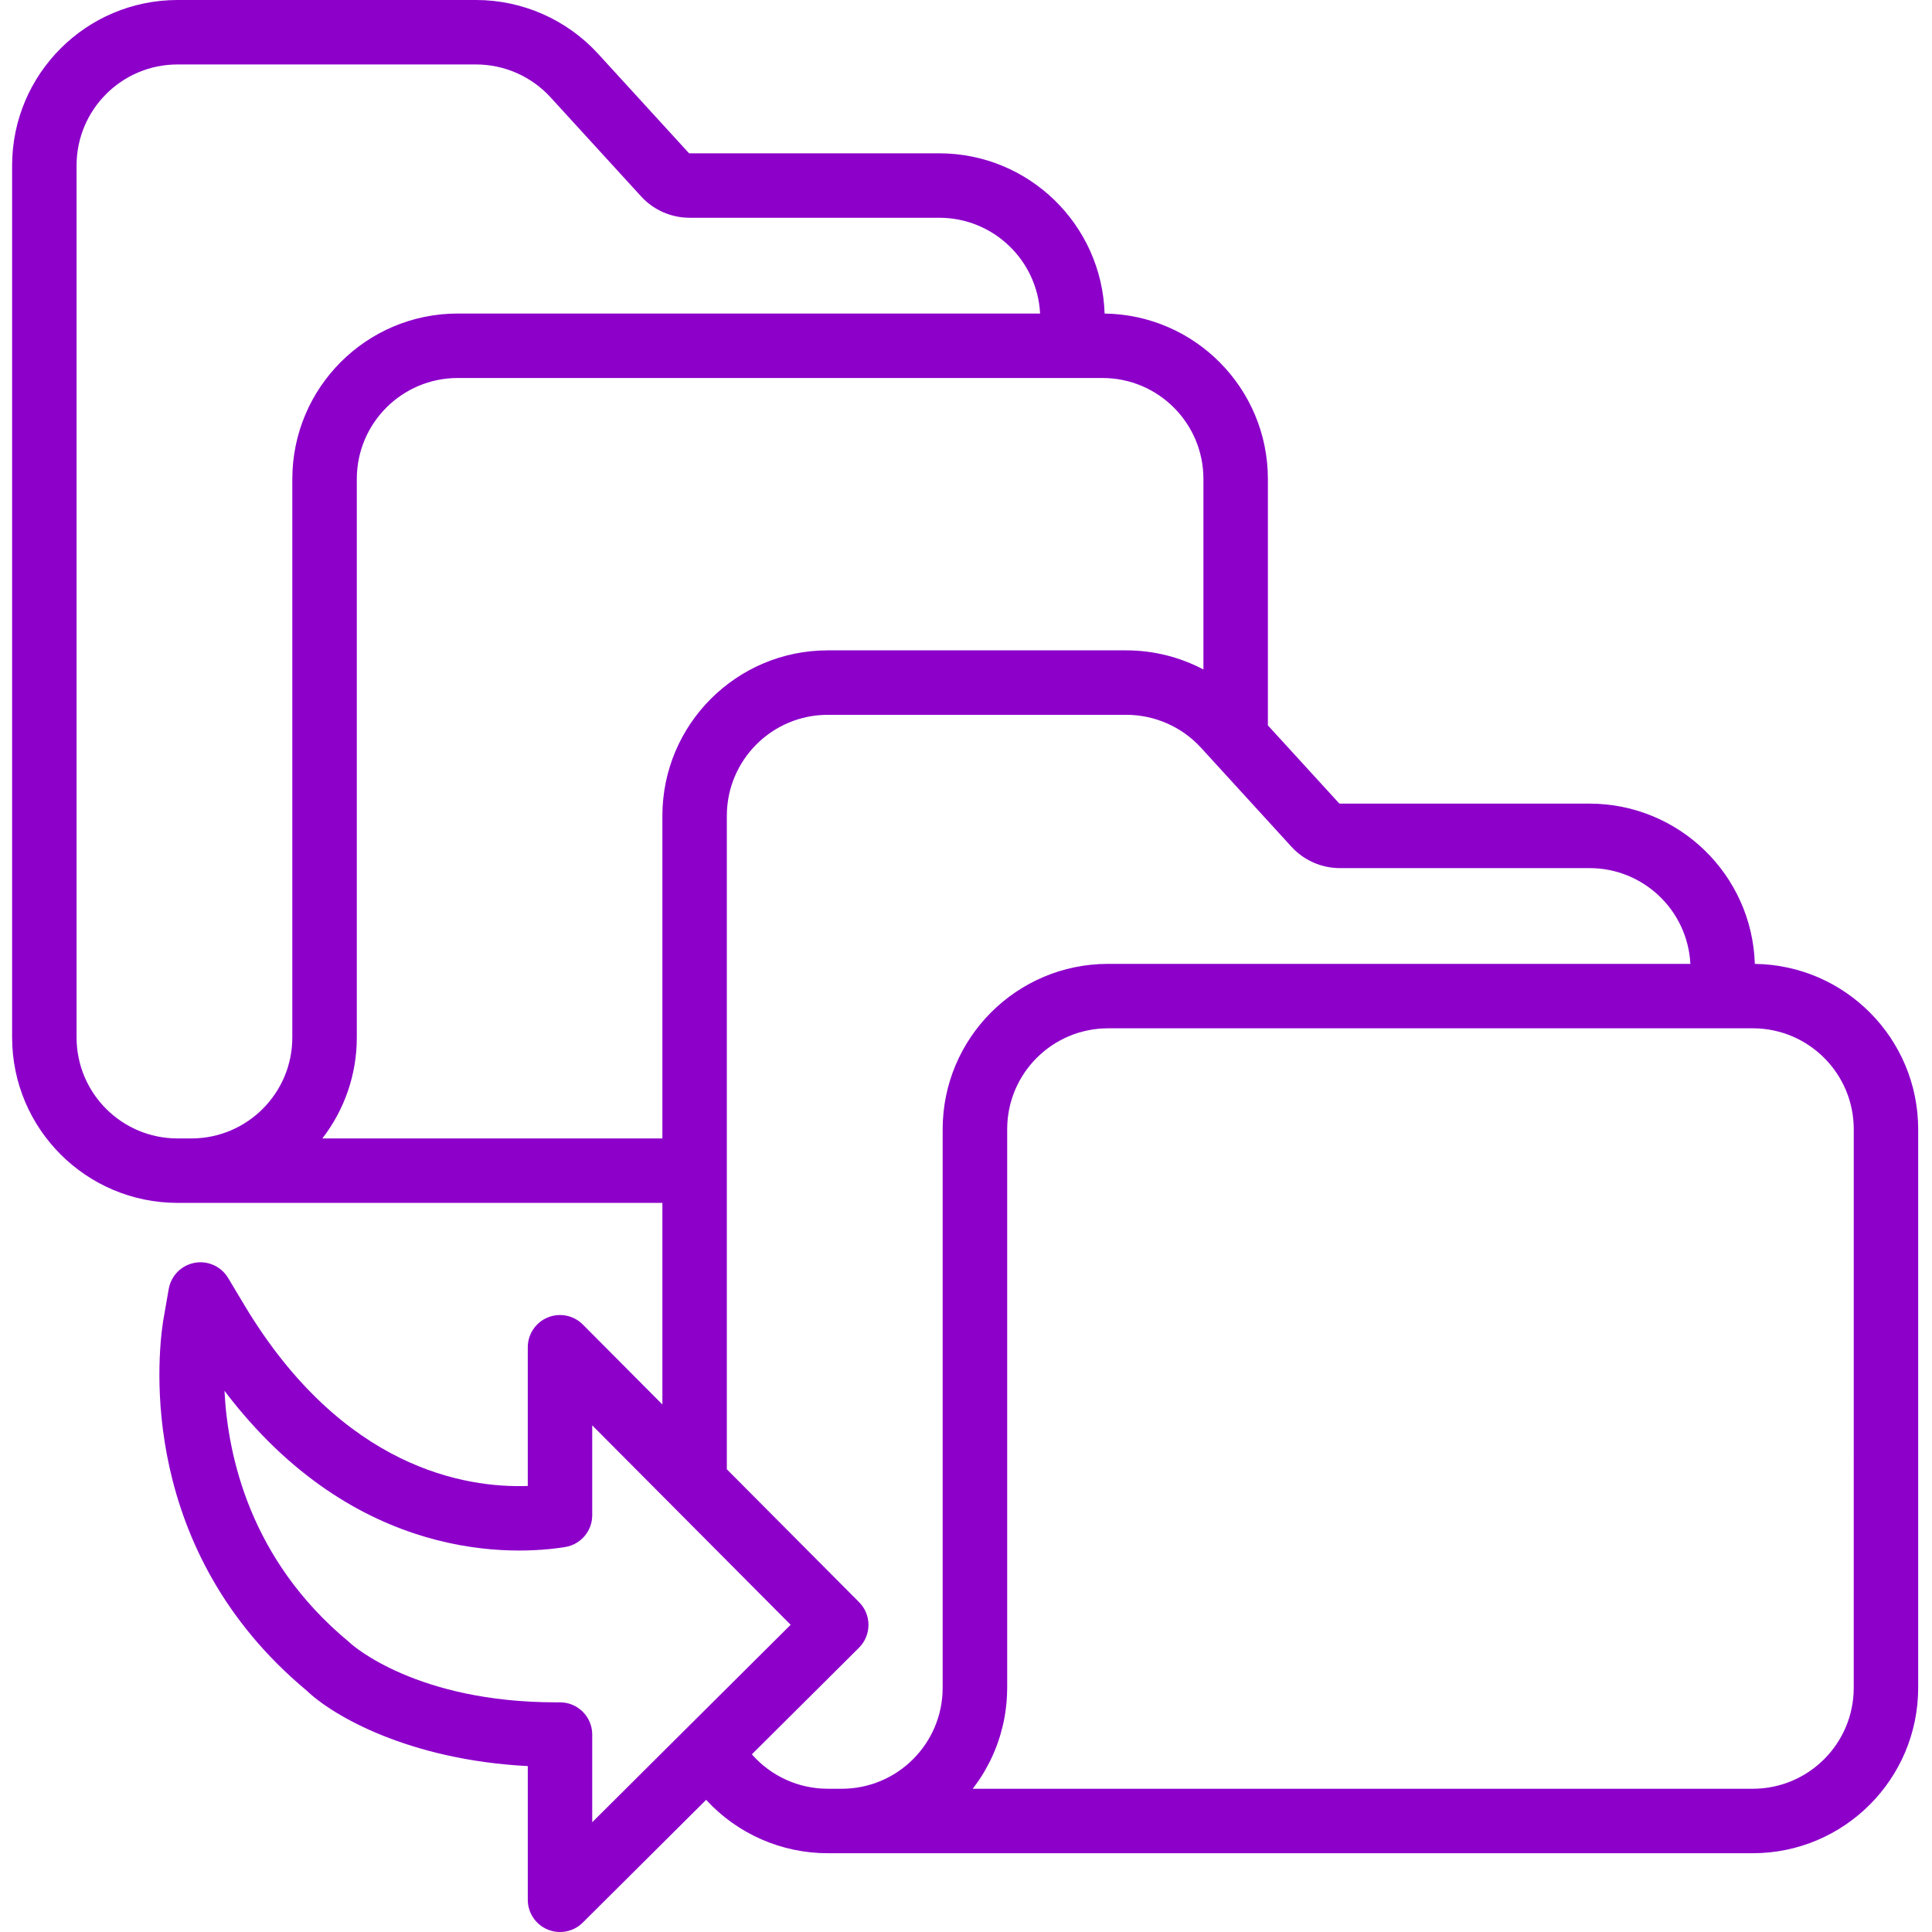 <svg height="419pt" viewBox="-2 0 419 419.631" width="419pt" xmlns="http://www.w3.org/2000/svg"><path fill="#8c00ca" d="m378.836 209.355c-.617-19.387-16.496-34.785-35.891-34.809h-54.25c-.062-.004-.117-.027-.16-.07l-15.465-16.922v-53.547c-.023-19.648-15.82-35.637-35.465-35.902-.621-19.383-16.504-34.781-35.898-34.805h-54.258c-.062 0-.121-.023-.164-.07l-19.688-21.539c-6.809-7.441-16.426-11.684-26.512-11.691h-64.855c-19.828.023-35.895 16.09-35.914 35.918v189.438c.023 19.824 16.09 35.891 35.914 35.914h105.324v43.785l-17.277-17.363c-2-2.012-5.012-2.617-7.633-1.535-2.621 1.082-4.328 3.637-4.328 6.473v30.125c-13.445.473-40.176-3.73-61.477-39.152l-3.609-6.031c-1.504-2.508-4.406-3.816-7.281-3.285-2.875.535-5.113 2.801-5.617 5.68l-1.211 6.941c-.062.363-.098.73-.102 1.098.004-.258.023-.52.059-.777-1.203 8.023-5.352 49.516 31.199 79.953 5.66 5.465 22.227 15.074 48.043 16.414v29.035c0 2.828 1.699 5.379 4.312 6.465 2.613 1.086 5.621.492 7.625-1.5l26.801-26.668c6.793 7.395 16.375 11.598 26.418 11.594h3.039.113 197.781c19.82-.023 35.883-16.09 35.906-35.914v-121.355c-.023-19.652-15.828-35.641-35.48-35.895zm-342.602 37.914c-12.098-.012-21.906-9.816-21.918-21.914v-189.438c.012-12.098 9.816-21.906 21.914-21.918h64.855c6.152.004 12.02 2.59 16.172 7.133l19.691 21.539c2.695 2.945 6.508 4.621 10.5 4.625h54.258c11.664.012 21.277 9.152 21.887 20.801h-126.5c-19.824.02-35.891 16.082-35.918 35.906v121.352c-.012 12.094-9.812 21.898-21.906 21.914zm31.461 0c4.859-6.27 7.492-13.98 7.488-21.914v-121.348c.016-12.098 9.82-21.898 21.914-21.906h140.066c12.094.012 21.895 9.812 21.906 21.906v41.402c-5.16-2.719-10.902-4.145-16.734-4.152h-64.859c-19.824.016-35.895 16.074-35.922 35.898v70.113zm51.621 122.477h-.91c-30.156 0-44.082-12.352-44.559-12.785-.133-.137-.273-.262-.418-.375-21.441-17.75-26.285-40.43-26.988-54.5 28.594 37.727 63.324 35.652 73.988 33.93 3.395-.547 5.887-3.473 5.887-6.91v-19.52l43.098 43.316-43.098 42.883v-19.039c0-3.863-3.137-7-7-7zm58.16 18.77c-6.32.004-12.332-2.723-16.488-7.477l23.266-23.148c2.738-2.73 2.75-7.16.023-9.902l-28.723-28.863v-141.969c.02-12.094 9.824-21.891 21.922-21.898h64.859c6.148.004 12.016 2.586 16.176 7.113l19.684 21.547c2.695 2.949 6.504 4.629 10.5 4.633h54.25c11.668.012 21.285 9.148 21.891 20.801h-126.5c-19.82.02-35.883 16.082-35.906 35.906v121.348c-.012 12.098-9.816 21.902-21.914 21.914zm222.84-21.91c-.012 12.098-9.812 21.898-21.906 21.914h-169.453c.039-.051.074-.105.113-.16.18-.23.352-.465.523-.699.137-.188.273-.379.41-.57.164-.242.332-.484.5-.727.129-.195.254-.395.379-.59.156-.25.312-.5.465-.75.117-.203.23-.402.344-.598.273-.48.539-.965.793-1.457.102-.203.211-.402.312-.609.129-.266.254-.535.375-.805.102-.215.203-.426.293-.645.117-.27.23-.543.34-.82.09-.219.18-.438.262-.66.109-.277.211-.559.312-.84.078-.223.152-.445.227-.668.098-.285.195-.574.281-.863.066-.215.121-.43.184-.645.16-.559.305-1.125.438-1.691.051-.219.098-.438.152-.656.062-.301.117-.602.172-.906.043-.234.09-.469.125-.699.051-.301.094-.613.137-.918.035-.238.066-.477.09-.715.039-.309.074-.621.102-.93.023-.242.039-.484.055-.723.023-.316.047-.629.059-.949.012-.227.016-.457.02-.688.008-.305.023-.609.023-.918v-121.375c.012-12.09 9.809-21.887 21.898-21.898h140.223c12.031.098 21.738 9.871 21.754 21.902zm0 0"/></svg>